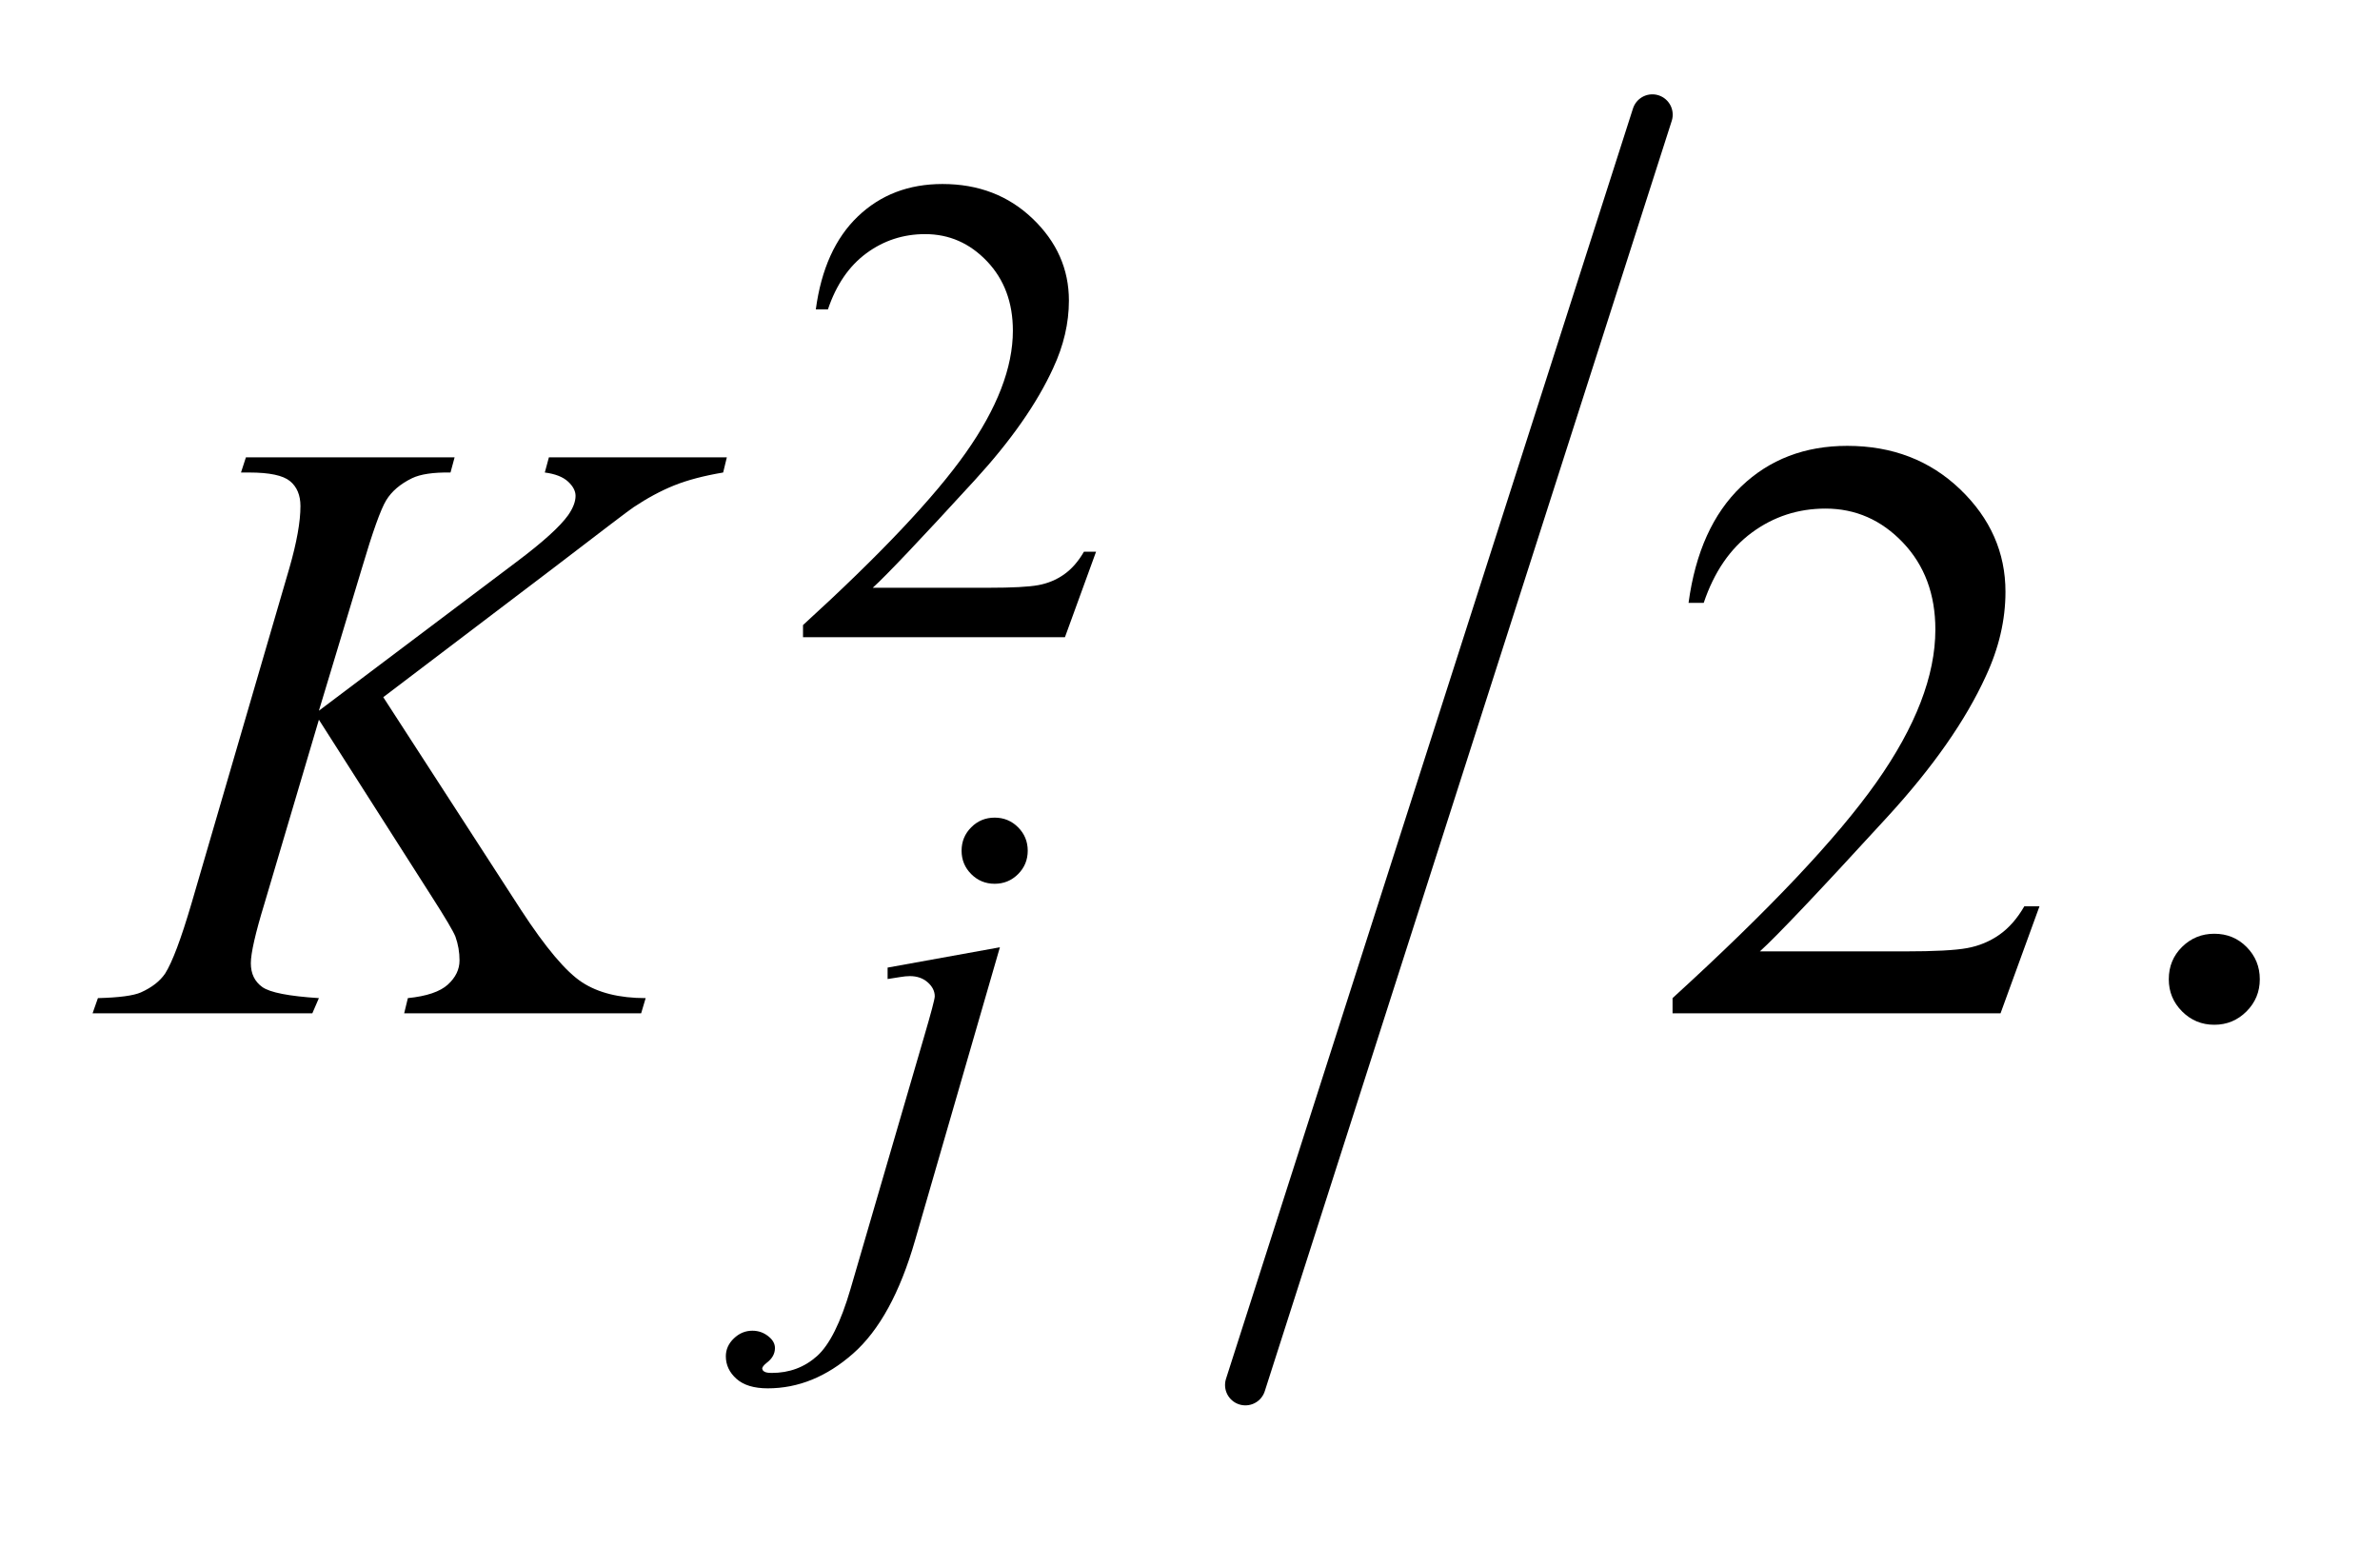 <?xml version="1.0" encoding="UTF-8"?>
<!DOCTYPE svg PUBLIC '-//W3C//DTD SVG 1.0//EN'
          'http://www.w3.org/TR/2001/REC-SVG-20010904/DTD/svg10.dtd'>
<svg stroke-dasharray="none" shape-rendering="auto" xmlns="http://www.w3.org/2000/svg" font-family="'Dialog'" text-rendering="auto" width="40" fill-opacity="1" color-interpolation="auto" color-rendering="auto" preserveAspectRatio="xMidYMid meet" font-size="12px" viewBox="0 0 40 26" fill="black" xmlns:xlink="http://www.w3.org/1999/xlink" stroke="black" image-rendering="auto" stroke-miterlimit="10" stroke-linecap="square" stroke-linejoin="miter" font-style="normal" stroke-width="1" height="26" stroke-dashoffset="0" font-weight="normal" stroke-opacity="1"
><!--Generated by the Batik Graphics2D SVG Generator--><defs id="genericDefs"
  /><g
  ><defs id="defs1"
    ><clipPath clipPathUnits="userSpaceOnUse" id="clipPath1"
      ><path d="M0.886 1.133 L26.153 1.133 L26.153 17.302 L0.886 17.302 L0.886 1.133 Z"
      /></clipPath
      ><clipPath clipPathUnits="userSpaceOnUse" id="clipPath2"
      ><path d="M28.317 36.205 L28.317 552.795 L835.558 552.795 L835.558 36.205 Z"
      /></clipPath
    ></defs
    ><g stroke-width="14" transform="scale(1.576,1.576) translate(-0.886,-1.133) matrix(0.031,0,0,0.031,0,0)" stroke-linejoin="round" stroke-linecap="round"
    ><line y2="513" fill="none" x1="597" clip-path="url(#clipPath2)" x2="457" y1="76"
    /></g
    ><g transform="matrix(0.049,0,0,0.049,-1.397,-1.786)"
    ><path d="M404.453 225.688 L393.781 255 L303.938 255 L303.938 250.844 Q343.578 214.688 359.75 191.773 Q375.922 168.859 375.922 149.875 Q375.922 135.391 367.055 126.07 Q358.188 116.75 345.828 116.75 Q334.594 116.75 325.672 123.32 Q316.75 129.891 312.484 142.578 L308.328 142.578 Q311.125 121.812 322.75 110.688 Q334.375 99.562 351.781 99.562 Q370.312 99.562 382.727 111.469 Q395.141 123.375 395.141 139.547 Q395.141 151.125 389.75 162.688 Q381.438 180.875 362.797 201.203 Q334.828 231.75 327.859 238.047 L367.625 238.047 Q379.75 238.047 384.633 237.148 Q389.516 236.25 393.445 233.492 Q397.375 230.734 400.297 225.688 L404.453 225.688 Z" stroke="none" clip-path="url(#clipPath2)"
    /></g
    ><g transform="matrix(0.049,0,0,0.049,-1.397,-1.786)"
    ><path d="M728.047 347.297 L714.688 384 L602.188 384 L602.188 378.797 Q651.828 333.516 672.078 304.828 Q692.328 276.141 692.328 252.375 Q692.328 234.234 681.219 222.562 Q670.109 210.891 654.641 210.891 Q640.578 210.891 629.398 219.117 Q618.219 227.344 612.875 243.234 L607.672 243.234 Q611.188 217.219 625.742 203.297 Q640.297 189.375 662.094 189.375 Q685.297 189.375 700.836 204.281 Q716.375 219.188 716.375 239.438 Q716.375 253.922 709.625 268.406 Q699.219 291.188 675.875 316.641 Q640.859 354.891 632.141 362.766 L681.922 362.766 Q697.109 362.766 703.227 361.641 Q709.344 360.516 714.266 357.07 Q719.188 353.625 722.844 347.297 L728.047 347.297 ZM788 356.719 Q794.609 356.719 799.109 361.289 Q803.609 365.859 803.609 372.328 Q803.609 378.797 799.039 383.367 Q794.469 387.938 788 387.938 Q781.531 387.938 776.961 383.367 Q772.391 378.797 772.391 372.328 Q772.391 365.719 776.961 361.219 Q781.531 356.719 788 356.719 Z" stroke="none" clip-path="url(#clipPath2)"
    /></g
    ><g transform="matrix(0.049,0,0,0.049,-1.397,-1.786)"
    ><path d="M369.672 316.891 Q374.391 316.891 377.703 320.203 Q381.016 323.516 381.016 328.234 Q381.016 332.953 377.703 336.266 Q374.391 339.578 369.672 339.578 Q364.953 339.578 361.641 336.266 Q358.328 332.953 358.328 328.234 Q358.328 323.516 361.641 320.203 Q364.953 316.891 369.672 316.891 ZM371.469 361.359 L342.375 461.875 Q334.625 488.828 321.094 500.734 Q307.562 512.641 291.844 512.641 Q284.766 512.641 281.117 509.383 Q277.469 506.125 277.469 501.641 Q277.469 498.156 280.219 495.516 Q282.969 492.875 286.562 492.875 Q289.828 492.875 292.297 495 Q294.312 496.688 294.312 498.828 Q294.312 501.75 291.5 503.875 Q289.938 505.109 289.938 505.906 L290.156 506.469 Q290.5 506.906 291.172 507.133 Q291.844 507.359 293.188 507.359 Q302.281 507.359 308.742 501.578 Q315.203 495.797 320.25 478.5 L345.406 392.25 Q349.125 379.562 349.125 378.203 Q349.125 375.516 346.711 373.383 Q344.297 371.25 340.578 371.25 Q339.125 371.25 337.219 371.578 Q335.75 371.812 332.953 372.25 L332.953 368.328 L371.469 361.359 Z" stroke="none" clip-path="url(#clipPath2)"
    /></g
    ><g transform="matrix(0.049,0,0,0.049,-1.397,-1.786)"
    ><path d="M159.969 275.578 L207.219 348.562 Q219.875 367.969 228.172 373.383 Q236.469 378.797 249.969 378.797 L248.422 384 L167.141 384 L168.406 378.797 Q178.109 377.812 182.117 374.156 Q186.125 370.5 186.125 365.859 Q186.125 361.641 184.719 357.703 Q183.594 354.891 176.562 343.922 L137.891 283.312 L119.188 346.453 Q114.547 361.641 114.547 366.844 Q114.547 372.188 118.484 375 Q122.422 377.812 137.891 378.797 L135.641 384 L60.266 384 L62.094 378.797 Q73.062 378.516 76.859 376.828 Q82.484 374.297 85.156 370.359 Q88.812 364.594 94.156 346.453 L127.766 231.281 Q131.562 218.062 131.562 210.047 Q131.562 204.422 127.977 201.469 Q124.391 198.516 113.984 198.516 L111.172 198.516 L112.859 193.312 L184.438 193.312 L183.031 198.516 Q174.172 198.375 169.812 200.484 Q163.766 203.438 160.953 208.078 Q158.141 212.719 152.656 231.281 L137.891 280.219 L205.672 229.172 Q219.172 219.047 223.391 213.141 Q225.922 209.484 225.922 206.531 Q225.922 204 223.32 201.609 Q220.719 199.219 215.375 198.516 L216.781 193.312 L277.812 193.312 L276.547 198.516 Q266.562 200.203 259.742 202.945 Q252.922 205.688 245.75 210.469 Q243.641 211.875 218.328 231.281 L159.969 275.578 Z" stroke="none" clip-path="url(#clipPath2)"
    /></g
  ></g
></svg
>
